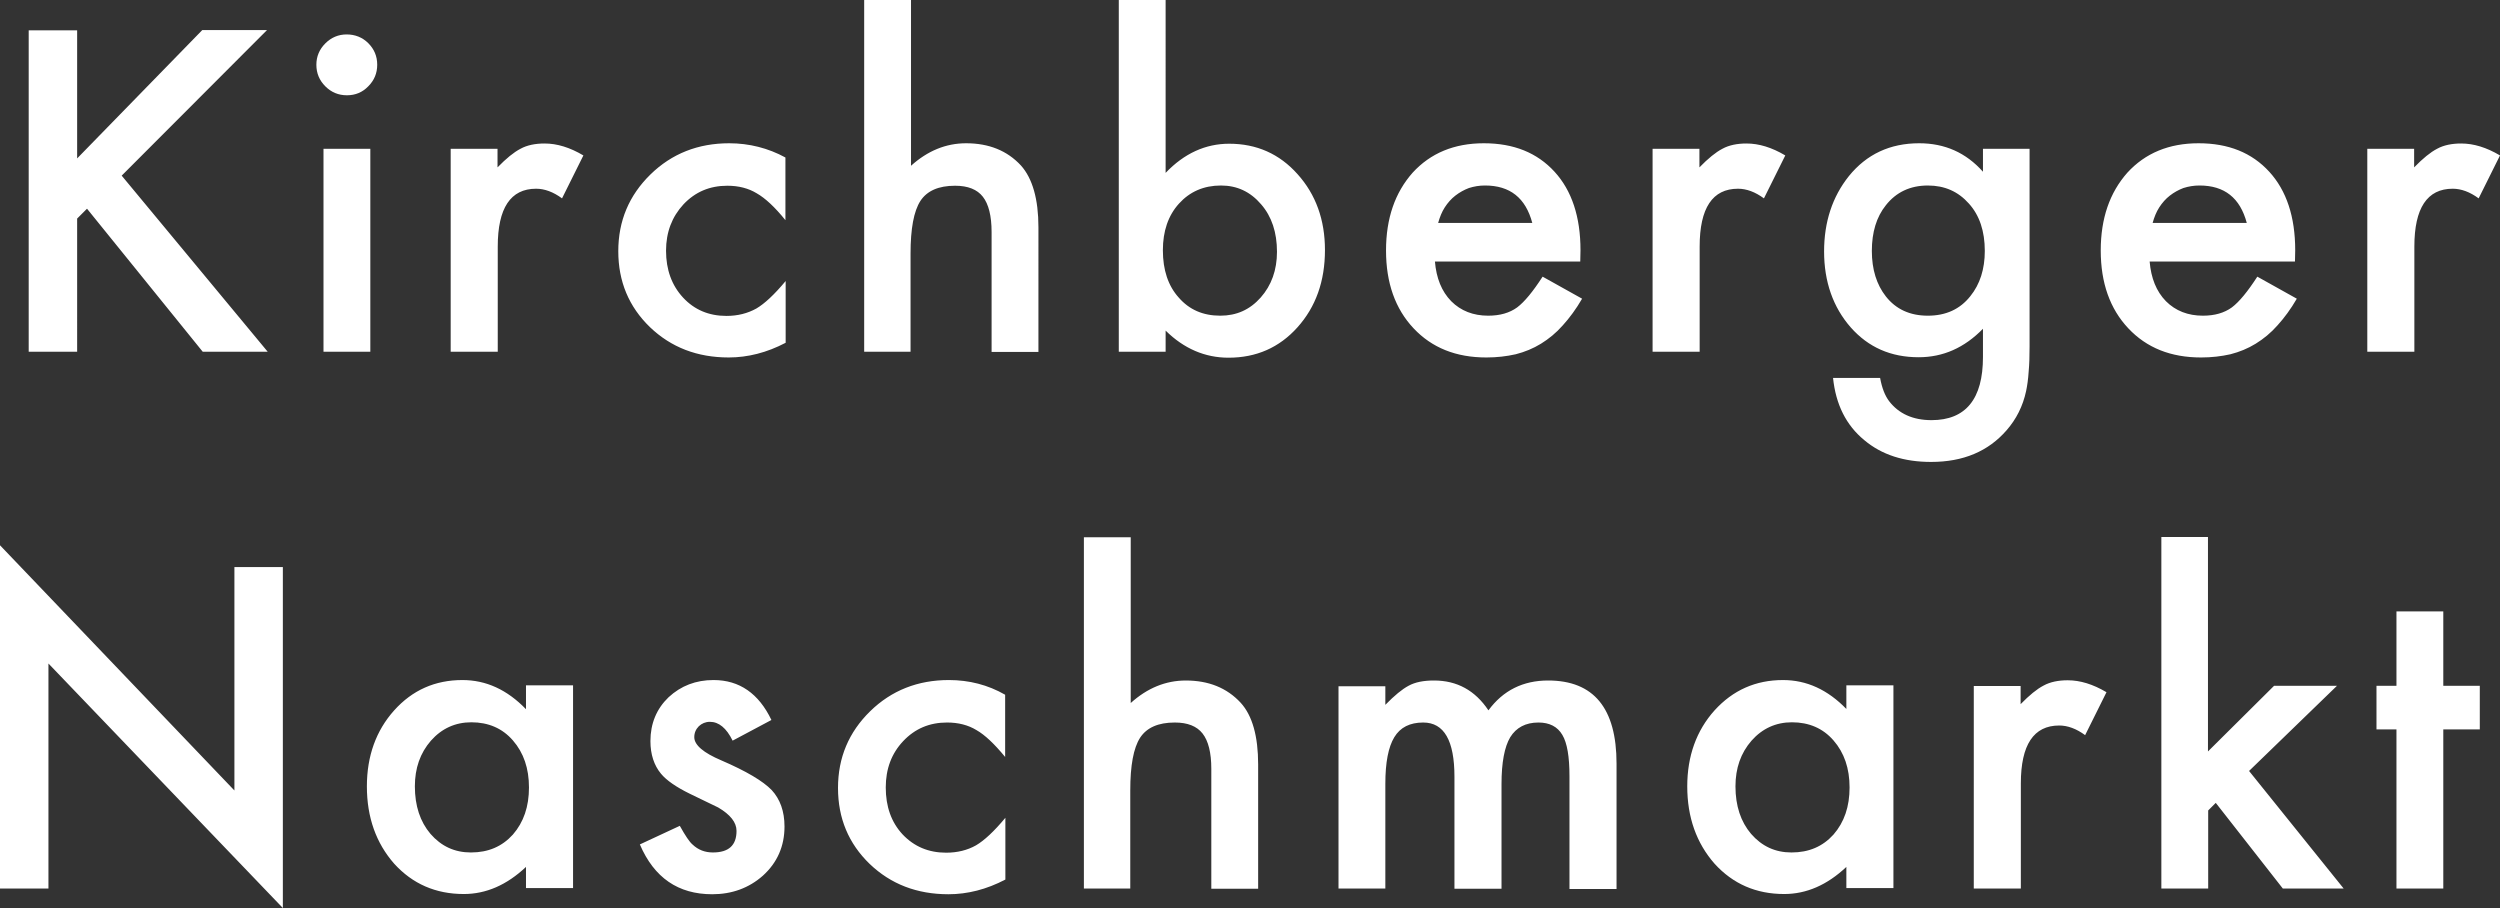 <?xml version="1.0" encoding="utf-8"?>
<!-- Generator: Adobe Illustrator 25.2.0, SVG Export Plug-In . SVG Version: 6.00 Build 0)  -->
<svg version="1.1" id="Ebene_1" xmlns="http://www.w3.org/2000/svg" xmlns:xlink="http://www.w3.org/1999/xlink" x="0px" y="0px"
	 viewBox="0 0 108.89 39.55" style="enable-background:new 0 0 108.89 39.55;" xml:space="preserve">
<rect x="0" y="0" width="108.89" height="39.55" fill="#333333" stroke="none"/>
<style type="text/css">
	.st0{clip-path:url(#SVGID_2_);}
	.st1{fill:#FFFFFF;}
	.st2{fill:#AEB69E;}
	.st3{fill:#E1C381;}
	.st4{fill:#D5D9CF;}
	.st5{fill:#EFDFC0;}
	.st6{fill:#E1C380;}
	.st7{fill:#A8B5A3;}
	.st8{fill:#7A8377;}
	.st9{fill:#B2C9D8;}
	.st10{fill:#A6C98C;}
	.st11{fill:#CD5552;}
	.st12{fill:#DBD3C8;}
	.st13{fill:#DDBEA9;}
	.st14{fill:#C7927A;}
	.st15{fill:#E1C381;stroke:#FFFFFF;stroke-width:0.5;stroke-miterlimit:10;}
	.st16{fill:#D5D9CF;stroke:#FFFFFF;stroke-width:0.5;stroke-miterlimit:10;}
	.st17{fill:#EFDFC0;stroke:#FFFFFF;stroke-width:0.5;stroke-miterlimit:10;}
	.st18{fill:#DDBEA9;stroke:#FFFFFF;stroke-width:0.5;stroke-miterlimit:10;}
	.st19{fill:#C7927A;stroke:#FFFFFF;stroke-width:0.5;stroke-miterlimit:10;}
	.st20{fill:#CCD5AE;stroke:#FFFFFF;stroke-width:0.5;stroke-miterlimit:10;}
	.st21{fill:#CCD5AE;}
	.st22{clip-path:url(#SVGID_4_);}
	.st23{clip-path:url(#SVGID_6_);}
	.st24{clip-path:url(#SVGID_4_);fill:#A8B5A3;}
	.st25{clip-path:url(#SVGID_4_);fill:#DBD3C8;}
	.st26{clip-path:url(#SVGID_4_);fill:#CD5552;}
	.st27{clip-path:url(#SVGID_10_);}
	.st28{clip-path:url(#SVGID_14_);}
	.st29{clip-path:url(#SVGID_18_);}
	.st30{clip-path:url(#SVGID_22_);}
	.st31{clip-path:url(#SVGID_26_);}
	.st32{clip-path:url(#SVGID_30_);}
	.st33{clip-path:url(#SVGID_4_);fill:#FFFFFF;}
	.st34{clip-path:url(#SVGID_34_);}
	.st35{clip-path:url(#SVGID_38_);}
	.st36{clip-path:url(#SVGID_42_);}
	.st37{clip-path:url(#SVGID_46_);}
	.st38{clip-path:url(#SVGID_50_);}
	.st39{clip-path:url(#SVGID_54_);fill:#FFFFFF;}
	.st40{clip-path:url(#SVGID_54_);fill:#E1C381;}
	.st41{clip-path:url(#SVGID_56_);}
	.st42{clip-path:url(#SVGID_60_);}
	.st43{opacity:0.75;clip-path:url(#SVGID_64_);}
	.st44{clip-path:url(#SVGID_66_);fill:#A8B5A3;}
	.st45{clip-path:url(#SVGID_68_);}
	.st46{opacity:0.75;clip-path:url(#SVGID_72_);}
	.st47{clip-path:url(#SVGID_74_);fill:#A8B5A3;}
	.st48{clip-path:url(#SVGID_76_);}
	.st49{opacity:0.7;clip-path:url(#SVGID_80_);}
	.st50{clip-path:url(#SVGID_82_);fill:#A8B5A3;}
	.st51{clip-path:url(#SVGID_84_);}
	.st52{opacity:0.7;clip-path:url(#SVGID_88_);}
	.st53{clip-path:url(#SVGID_90_);fill:#A8B5A3;}
	.st54{clip-path:url(#SVGID_92_);}
	.st55{clip-path:url(#SVGID_92_);fill:#E1C381;}
	.st56{clip-path:url(#SVGID_4_);fill:#E1C381;}
	.st57{clip-path:url(#SVGID_4_);fill:none;stroke:#FFFFFF;stroke-width:0.073;}
	.st58{clip-path:url(#SVGID_94_);}
	.st59{opacity:0.7;clip-path:url(#SVGID_98_);}
	.st60{clip-path:url(#SVGID_100_);}
	.st61{clip-path:url(#SVGID_102_);fill:#7A8377;}
	.st62{clip-path:url(#SVGID_102_);fill:none;stroke:#A8B5A3;stroke-width:0.159;stroke-miterlimit:10;}
	.st63{clip-path:url(#SVGID_100_);fill:#FFFFFF;}
	.st64{fill:#1D1D1B;}
	.st65{fill:#E1C381;stroke:#FFFFFF;stroke-width:0.5;}
	.st66{fill:#FFFFFF;stroke:#FFFFFF;stroke-width:0.5;}
	.st67{fill:none;stroke:#FFFFFF;stroke-width:0.247;}
	.st68{clip-path:url(#SVGID_104_);fill:#D7B56B;}
	.st69{clip-path:url(#SVGID_104_);fill:#FFFFFF;}
	.st70{clip-path:url(#SVGID_106_);fill:#FFFFFF;}
	.st71{clip-path:url(#SVGID_106_);fill:#D7B56B;}
	.st72{fill:#E1C381;stroke:#FFFFFF;stroke-width:0.501;}
	.st73{fill:#FFFFFF;stroke:#FFFFFF;stroke-width:0.501;}
	.st74{fill:none;stroke:#FFFFFF;stroke-width:0.247;}
	.st75{clip-path:url(#SVGID_108_);fill:#D7B56B;}
	.st76{clip-path:url(#SVGID_108_);fill:#FFFFFF;}
	.st77{clip-path:url(#SVGID_110_);fill:#FFFFFF;}
	.st78{clip-path:url(#SVGID_110_);fill:#D7B56B;}
</style>
<g>
	<path class="st1" d="M108.01,31.77v-1.9h-1.59v-3.24h-2.04v3.24h-0.87v1.9h0.87v6.93h2.04v-6.93H108.01z M94.14,23.38V38.7h2.04
		v-3.4l0.33-0.33l2.92,3.73h2.65l-4.12-5.12l3.83-3.71h-2.74l-2.88,2.86v-9.34H94.14z M85.98,38.7h2.04v-4.58
		c0-1.68,0.56-2.52,1.67-2.52c0.37,0,0.75,0.14,1.13,0.42l0.93-1.87c-0.59-0.35-1.15-0.52-1.69-0.52c-0.4,0-0.76,0.07-1.05,0.23
		c-0.29,0.15-0.62,0.42-1,0.81v-0.79h-2.04V38.7z M76.29,32.26c0.47-0.53,1.06-0.8,1.76-0.8c0.74,0,1.35,0.26,1.81,0.79
		c0.47,0.54,0.7,1.22,0.7,2.05c0,0.83-0.23,1.51-0.7,2.05c-0.47,0.52-1.07,0.78-1.83,0.78c-0.71,0-1.29-0.27-1.76-0.81
		c-0.45-0.53-0.68-1.22-0.68-2.07C75.59,33.46,75.82,32.8,76.29,32.26 M80.43,30.89c-0.82-0.85-1.74-1.27-2.77-1.27
		c-1.19,0-2.18,0.44-2.98,1.32c-0.79,0.88-1.19,1.99-1.19,3.31c0,1.35,0.4,2.47,1.19,3.37c0.8,0.88,1.81,1.32,3.03,1.32
		c0.97,0,1.87-0.39,2.71-1.18v0.92h2.05v-8.83h-2.05V30.89z M58.3,38.7h2.04v-4.56c0-0.93,0.13-1.6,0.39-2.03
		c0.26-0.43,0.68-0.64,1.26-0.64c0.91,0,1.36,0.79,1.36,2.36v4.88h2.05v-4.56c0-0.94,0.13-1.62,0.38-2.04
		c0.26-0.42,0.67-0.64,1.23-0.64c0.48,0,0.83,0.18,1.04,0.54c0.21,0.35,0.31,0.95,0.31,1.8v4.91h2.05v-5.46
		c0-2.41-0.99-3.62-2.98-3.62c-1.09,0-1.96,0.43-2.6,1.3c-0.58-0.87-1.37-1.3-2.37-1.3c-0.45,0-0.82,0.07-1.11,0.23
		c-0.28,0.15-0.61,0.42-1.01,0.83v-0.81H58.3V38.7z M47.19,38.7h2.04v-4.27c0-1.09,0.14-1.85,0.43-2.3
		c0.29-0.44,0.79-0.66,1.51-0.66c0.56,0,0.96,0.16,1.21,0.48c0.25,0.32,0.38,0.83,0.38,1.54v5.22h2.04v-5.41
		c0-1.23-0.25-2.13-0.76-2.69c-0.6-0.65-1.4-0.97-2.39-0.97c-0.88,0-1.68,0.33-2.4,0.98v-7.22h-2.04V38.7z M41.33,29.62
		c-1.35,0-2.5,0.45-3.43,1.36c-0.93,0.91-1.4,2.02-1.4,3.34c0,1.32,0.46,2.42,1.38,3.31c0.92,0.88,2.06,1.32,3.43,1.32
		c0.83,0,1.66-0.21,2.48-0.64v-2.69c-0.49,0.59-0.92,0.99-1.28,1.2c-0.37,0.21-0.81,0.32-1.3,0.32c-0.77,0-1.4-0.27-1.9-0.8
		c-0.49-0.53-0.73-1.21-0.73-2.04c0-0.81,0.25-1.48,0.76-2.02c0.51-0.54,1.14-0.81,1.91-0.81c0.49,0,0.92,0.11,1.28,0.33
		c0.37,0.21,0.78,0.6,1.25,1.17v-2.71C43.03,29.83,42.21,29.62,41.33,29.62 M31.08,29.62c-0.77,0-1.42,0.25-1.96,0.75
		c-0.52,0.5-0.79,1.14-0.79,1.91c0,0.58,0.16,1.06,0.46,1.42c0.24,0.29,0.66,0.58,1.25,0.87c0.21,0.1,0.42,0.2,0.62,0.3
		c0.21,0.1,0.41,0.2,0.62,0.3c0.53,0.31,0.8,0.65,0.8,1.02c0,0.63-0.34,0.94-1.03,0.94c-0.34,0-0.64-0.11-0.89-0.35
		c-0.13-0.11-0.31-0.38-0.55-0.81l-1.74,0.81c0.62,1.45,1.67,2.17,3.15,2.17c0.86,0,1.6-0.27,2.21-0.81
		c0.63-0.57,0.94-1.29,0.94-2.14c0-0.66-0.19-1.19-0.56-1.59c-0.38-0.39-1.1-0.82-2.19-1.29c-0.78-0.33-1.18-0.67-1.18-1.01
		c0-0.19,0.07-0.35,0.2-0.48c0.13-0.12,0.29-0.19,0.48-0.19c0.39,0,0.72,0.27,0.99,0.82l1.69-0.9
		C33.05,30.21,32.21,29.62,31.08,29.62 M18.77,32.26c0.47-0.53,1.06-0.8,1.76-0.8c0.74,0,1.35,0.26,1.81,0.79
		c0.47,0.54,0.7,1.22,0.7,2.05c0,0.83-0.23,1.51-0.7,2.05c-0.47,0.52-1.07,0.78-1.83,0.78c-0.71,0-1.29-0.27-1.76-0.81
		c-0.45-0.53-0.68-1.22-0.68-2.07C18.07,33.46,18.3,32.8,18.77,32.26 M22.91,30.89c-0.82-0.85-1.74-1.27-2.77-1.27
		c-1.19,0-2.18,0.44-2.97,1.32c-0.79,0.88-1.19,1.99-1.19,3.31c0,1.35,0.4,2.47,1.19,3.37c0.8,0.88,1.81,1.32,3.03,1.32
		c0.97,0,1.87-0.39,2.71-1.18v0.92h2.05v-8.83h-2.05V30.89z M2.11,38.7v-9.8l10.21,10.65V24.7h-2.11v9.73L0,23.75V38.7H2.11z
		 M103.12,15.32h2.04v-4.58c0-1.68,0.56-2.52,1.67-2.52c0.37,0,0.75,0.14,1.13,0.42l0.93-1.87c-0.59-0.35-1.15-0.52-1.69-0.52
		c-0.4,0-0.76,0.07-1.05,0.23c-0.29,0.15-0.62,0.42-1,0.81V6.48h-2.04V15.32z M93.76,9.71c0.07-0.25,0.16-0.48,0.29-0.68
		c0.13-0.2,0.28-0.37,0.46-0.51c0.18-0.14,0.38-0.25,0.59-0.33c0.22-0.07,0.45-0.11,0.7-0.11c1.09,0,1.77,0.54,2.06,1.63H93.76z
		 M99.97,10.9c0-1.46-0.38-2.6-1.13-3.42c-0.76-0.83-1.78-1.24-3.08-1.24c-1.29,0-2.32,0.43-3.1,1.28
		c-0.77,0.87-1.16,1.99-1.16,3.39c0,1.41,0.4,2.54,1.2,3.39c0.8,0.85,1.85,1.27,3.17,1.27c0.46,0,0.88-0.05,1.28-0.14
		c0.39-0.1,0.76-0.25,1.1-0.46c0.34-0.21,0.66-0.47,0.95-0.8c0.29-0.32,0.58-0.71,0.84-1.16l-1.72-0.96
		c-0.42,0.65-0.79,1.1-1.11,1.34c-0.33,0.24-0.75,0.36-1.26,0.36c-0.65,0-1.19-0.21-1.61-0.63c-0.42-0.43-0.65-1.01-0.71-1.73h6.33
		L99.97,10.9z M85.82,12.9c-0.45,0.57-1.07,0.85-1.85,0.85c-0.78,0-1.39-0.28-1.83-0.84c-0.4-0.51-0.61-1.17-0.61-1.98
		c0-0.81,0.2-1.48,0.61-1.99c0.45-0.57,1.06-0.86,1.83-0.86c0.73,0,1.32,0.26,1.79,0.79c0.46,0.51,0.69,1.2,0.69,2.06
		C86.45,11.72,86.24,12.38,85.82,12.9 M88.41,6.48h-2.04v1c-0.74-0.83-1.66-1.24-2.78-1.24c-1.27,0-2.29,0.48-3.06,1.43
		c-0.72,0.9-1.08,2-1.08,3.28c0,1.32,0.39,2.43,1.16,3.31c0.77,0.87,1.75,1.3,2.96,1.3c1.06,0,1.99-0.41,2.8-1.24v1.23
		c0,1.83-0.75,2.75-2.24,2.75c-0.81,0-1.43-0.28-1.85-0.83c-0.18-0.24-0.31-0.57-0.39-1.01h-2.05c0.12,1.16,0.57,2.06,1.36,2.71
		c0.76,0.64,1.73,0.95,2.91,0.95c1.4,0,2.49-0.46,3.29-1.38c0.42-0.48,0.71-1.05,0.85-1.71c0.05-0.24,0.09-0.52,0.11-0.84
		c0.03-0.32,0.04-0.68,0.04-1.1V6.48z M71.99,15.32h2.04v-4.58c0-1.68,0.56-2.52,1.67-2.52c0.37,0,0.75,0.14,1.13,0.42l0.93-1.87
		c-0.59-0.35-1.15-0.52-1.69-0.52c-0.4,0-0.76,0.07-1.05,0.23c-0.29,0.15-0.62,0.42-1,0.81V6.48h-2.04V15.32z M62.64,9.71
		c0.07-0.25,0.16-0.48,0.29-0.68c0.13-0.2,0.28-0.37,0.46-0.51c0.18-0.14,0.38-0.25,0.59-0.33c0.22-0.07,0.45-0.11,0.7-0.11
		c1.09,0,1.77,0.54,2.06,1.63H62.64z M68.84,10.9c0-1.46-0.38-2.6-1.13-3.42c-0.76-0.83-1.78-1.24-3.08-1.24
		c-1.29,0-2.32,0.43-3.1,1.28c-0.77,0.87-1.16,1.99-1.16,3.39c0,1.41,0.4,2.54,1.2,3.39c0.8,0.85,1.85,1.27,3.17,1.27
		c0.46,0,0.88-0.05,1.28-0.14c0.39-0.1,0.76-0.25,1.1-0.46c0.34-0.21,0.66-0.47,0.95-0.8c0.29-0.32,0.58-0.71,0.84-1.16l-1.72-0.96
		c-0.42,0.65-0.79,1.1-1.11,1.34c-0.33,0.24-0.75,0.36-1.26,0.36c-0.65,0-1.19-0.21-1.61-0.63c-0.42-0.43-0.65-1.01-0.71-1.73h6.33
		L68.84,10.9z M54.91,12.96c-0.47,0.53-1.05,0.79-1.76,0.79c-0.75,0-1.35-0.26-1.81-0.79c-0.46-0.51-0.69-1.2-0.69-2.06
		c0-0.83,0.23-1.51,0.7-2.03c0.47-0.52,1.08-0.79,1.83-0.79c0.7,0,1.28,0.27,1.75,0.82c0.46,0.53,0.69,1.22,0.69,2.07
		C55.62,11.76,55.38,12.43,54.91,12.96 M48.73,0v15.32h2.04v-0.92c0.8,0.79,1.72,1.18,2.74,1.18c1.21,0,2.21-0.44,3-1.32
		c0.8-0.89,1.2-2.01,1.2-3.37c0-1.32-0.4-2.42-1.19-3.3c-0.79-0.89-1.79-1.33-2.98-1.33c-1.03,0-1.96,0.42-2.77,1.27V0H48.73z
		 M37.62,15.32h2.04v-4.27c0-1.09,0.14-1.85,0.43-2.3c0.29-0.44,0.79-0.66,1.51-0.66c0.56,0,0.96,0.16,1.21,0.48
		c0.25,0.32,0.38,0.83,0.38,1.54v5.22h2.04V9.9c0-1.23-0.26-2.13-0.76-2.69c-0.6-0.65-1.4-0.97-2.39-0.97
		c-0.88,0-1.68,0.33-2.4,0.98V0h-2.04V15.32z M31.76,6.24c-1.35,0-2.5,0.45-3.43,1.36c-0.93,0.91-1.4,2.02-1.4,3.34
		c0,1.32,0.46,2.42,1.38,3.31c0.92,0.88,2.06,1.32,3.43,1.32c0.83,0,1.66-0.21,2.48-0.64v-2.69c-0.49,0.59-0.92,0.99-1.28,1.2
		c-0.38,0.21-0.81,0.32-1.3,0.32c-0.77,0-1.4-0.27-1.89-0.8c-0.49-0.53-0.74-1.21-0.74-2.04c0-0.81,0.26-1.48,0.76-2.02
		c0.51-0.54,1.14-0.81,1.91-0.81c0.49,0,0.92,0.11,1.28,0.33c0.37,0.21,0.79,0.6,1.25,1.17V6.86C33.46,6.45,32.63,6.24,31.76,6.24
		 M19.64,15.32h2.04v-4.58c0-1.68,0.56-2.52,1.67-2.52c0.37,0,0.75,0.14,1.13,0.42l0.93-1.87c-0.59-0.35-1.15-0.52-1.69-0.52
		c-0.4,0-0.76,0.07-1.05,0.23c-0.29,0.15-0.62,0.42-1,0.81V6.48h-2.04V15.32z M14.17,3.76c0.26,0.26,0.57,0.39,0.94,0.39
		c0.37,0,0.68-0.13,0.93-0.39c0.26-0.26,0.39-0.57,0.39-0.94s-0.13-0.68-0.39-0.94C15.79,1.63,15.47,1.5,15.1,1.5
		c-0.36,0-0.67,0.13-0.93,0.39c-0.26,0.26-0.39,0.57-0.39,0.93C13.78,3.19,13.91,3.5,14.17,3.76 M14.09,15.32h2.04V6.48h-2.04V15.32
		z M3.36,1.32H1.25v14h2.11V9.52l0.43-0.43l5.04,6.23h2.83L5.3,7.65l6.33-6.34H8.81L3.36,6.9V1.32z"/>
</g>
</svg>
